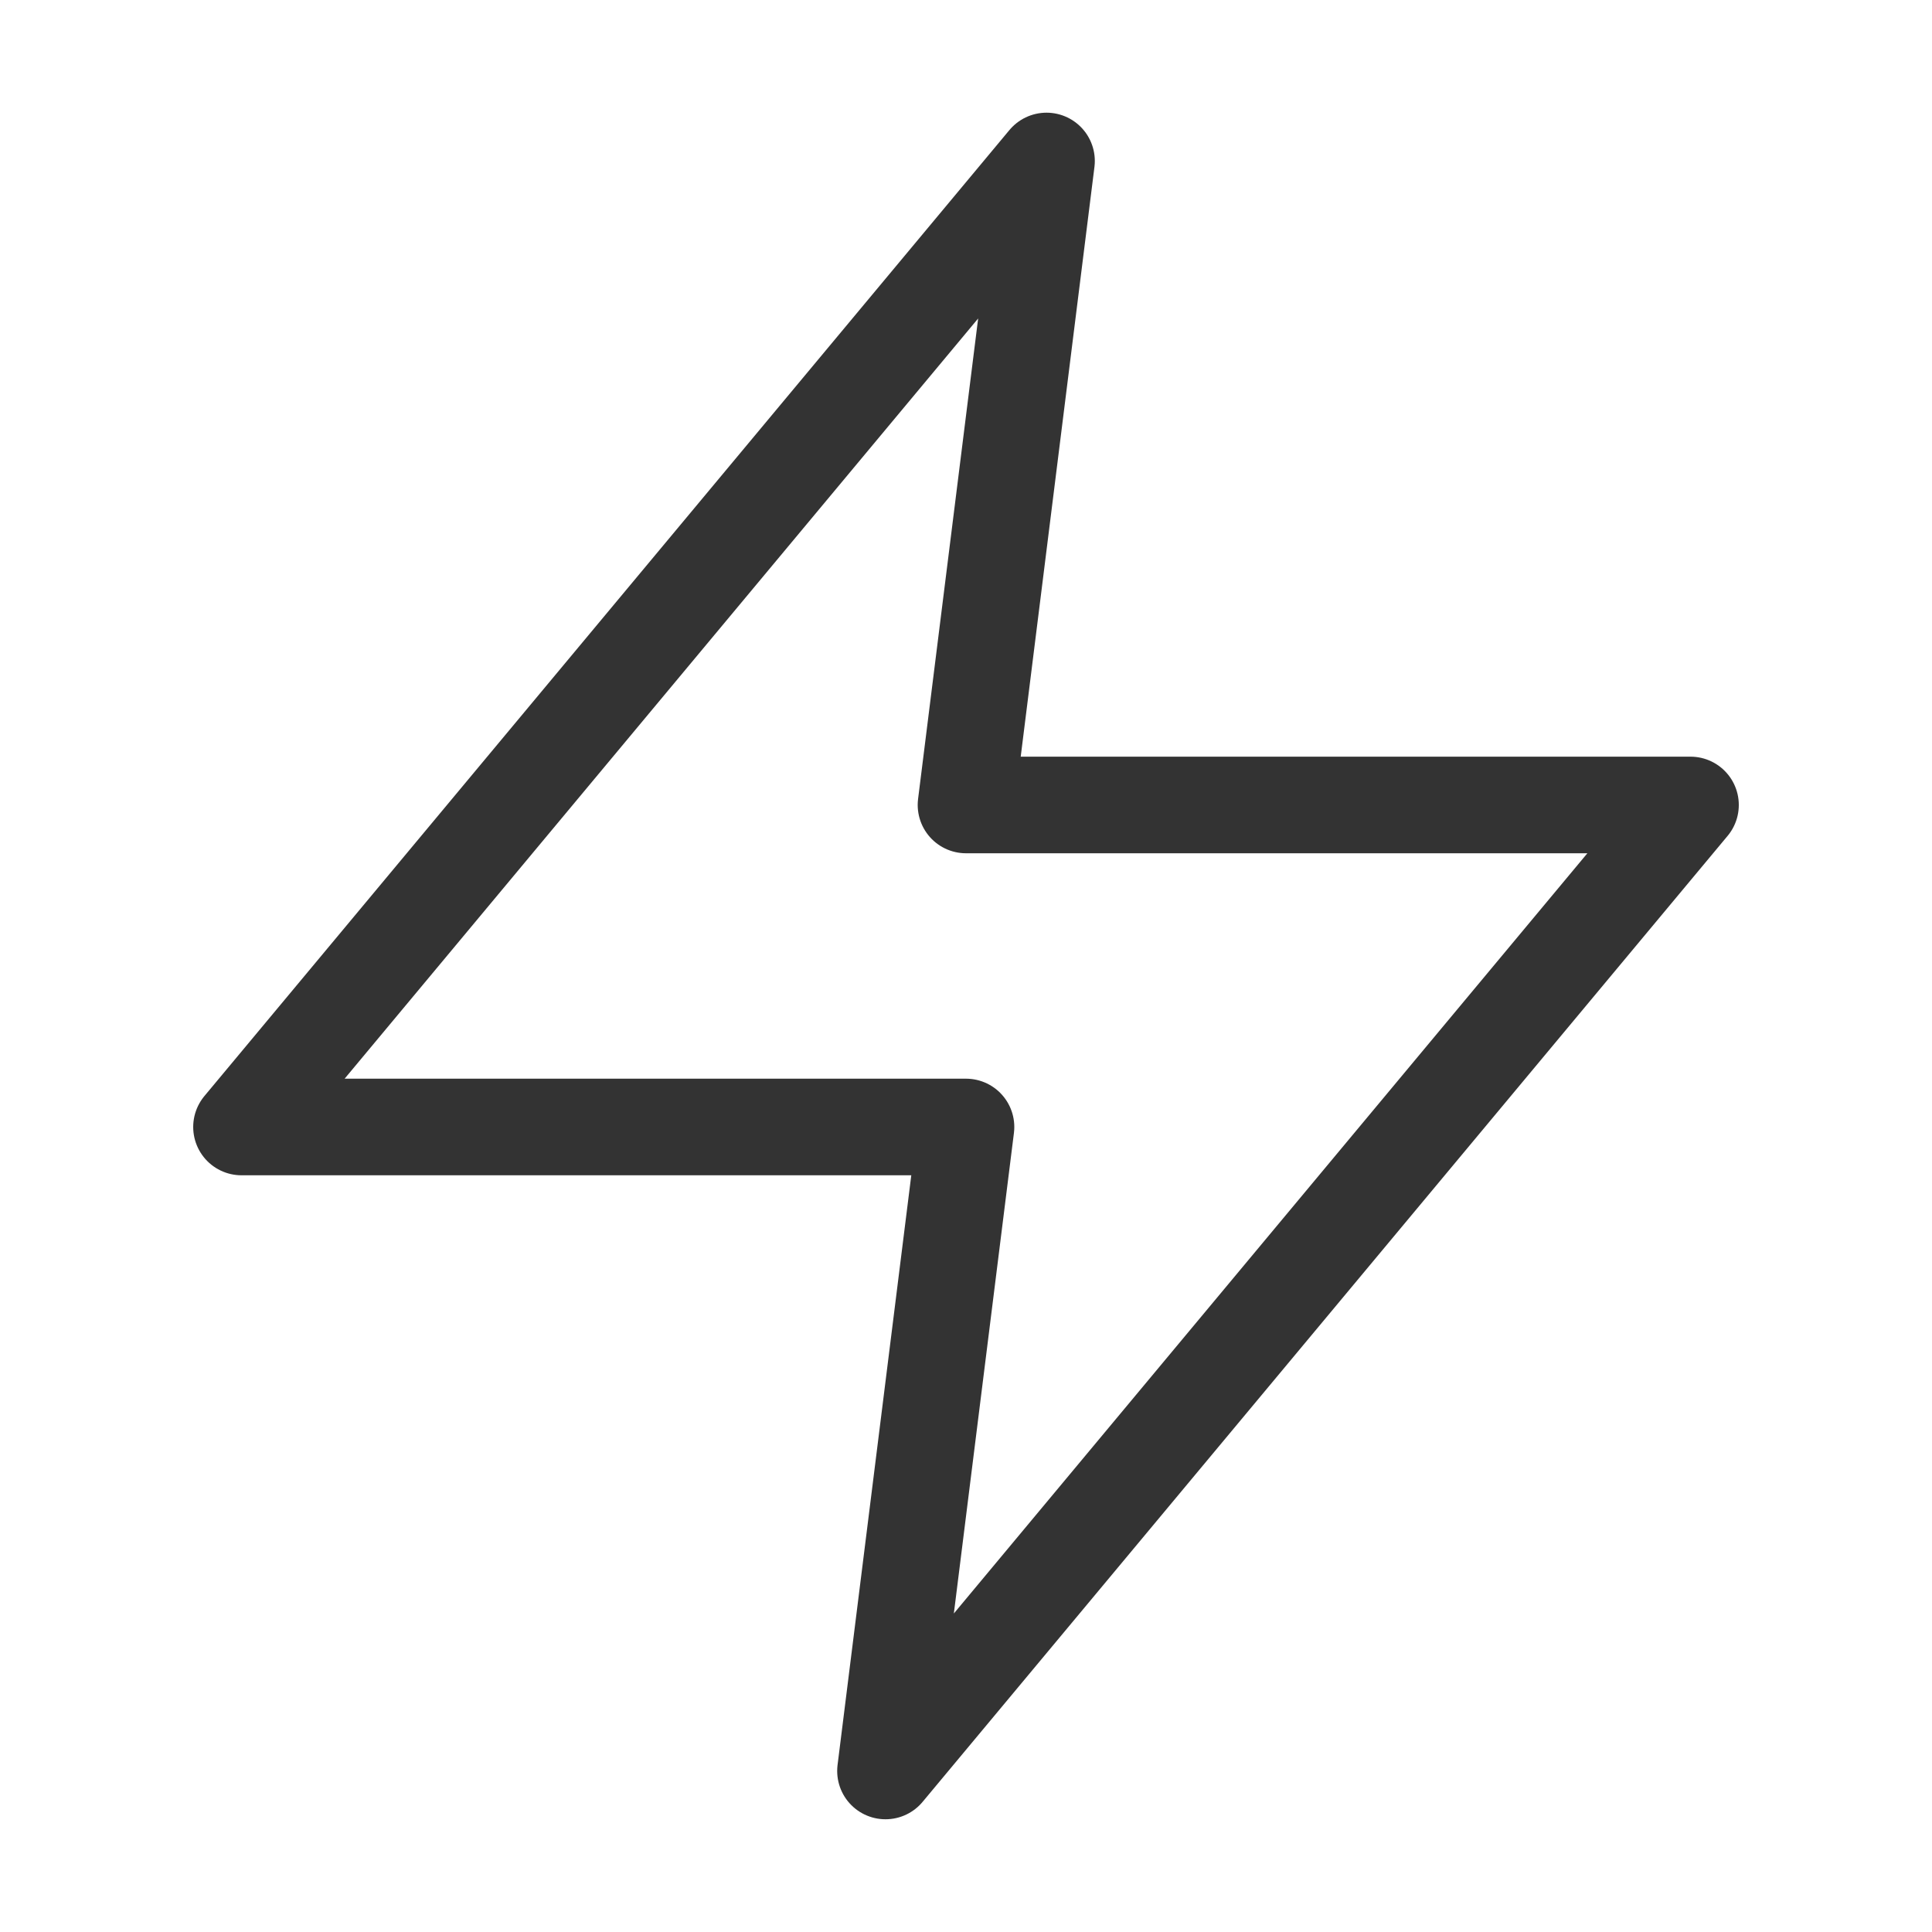 <svg width="40" height="40" viewBox="0 0 40 40" fill="none" xmlns="http://www.w3.org/2000/svg">
<path d="M21.667 3.333L5 23.333H20L18.333 36.666L35 16.666H20L21.667 3.333Z" stroke="#333333" stroke-width="2" stroke-linecap="round" stroke-linejoin="round"/>
</svg>
